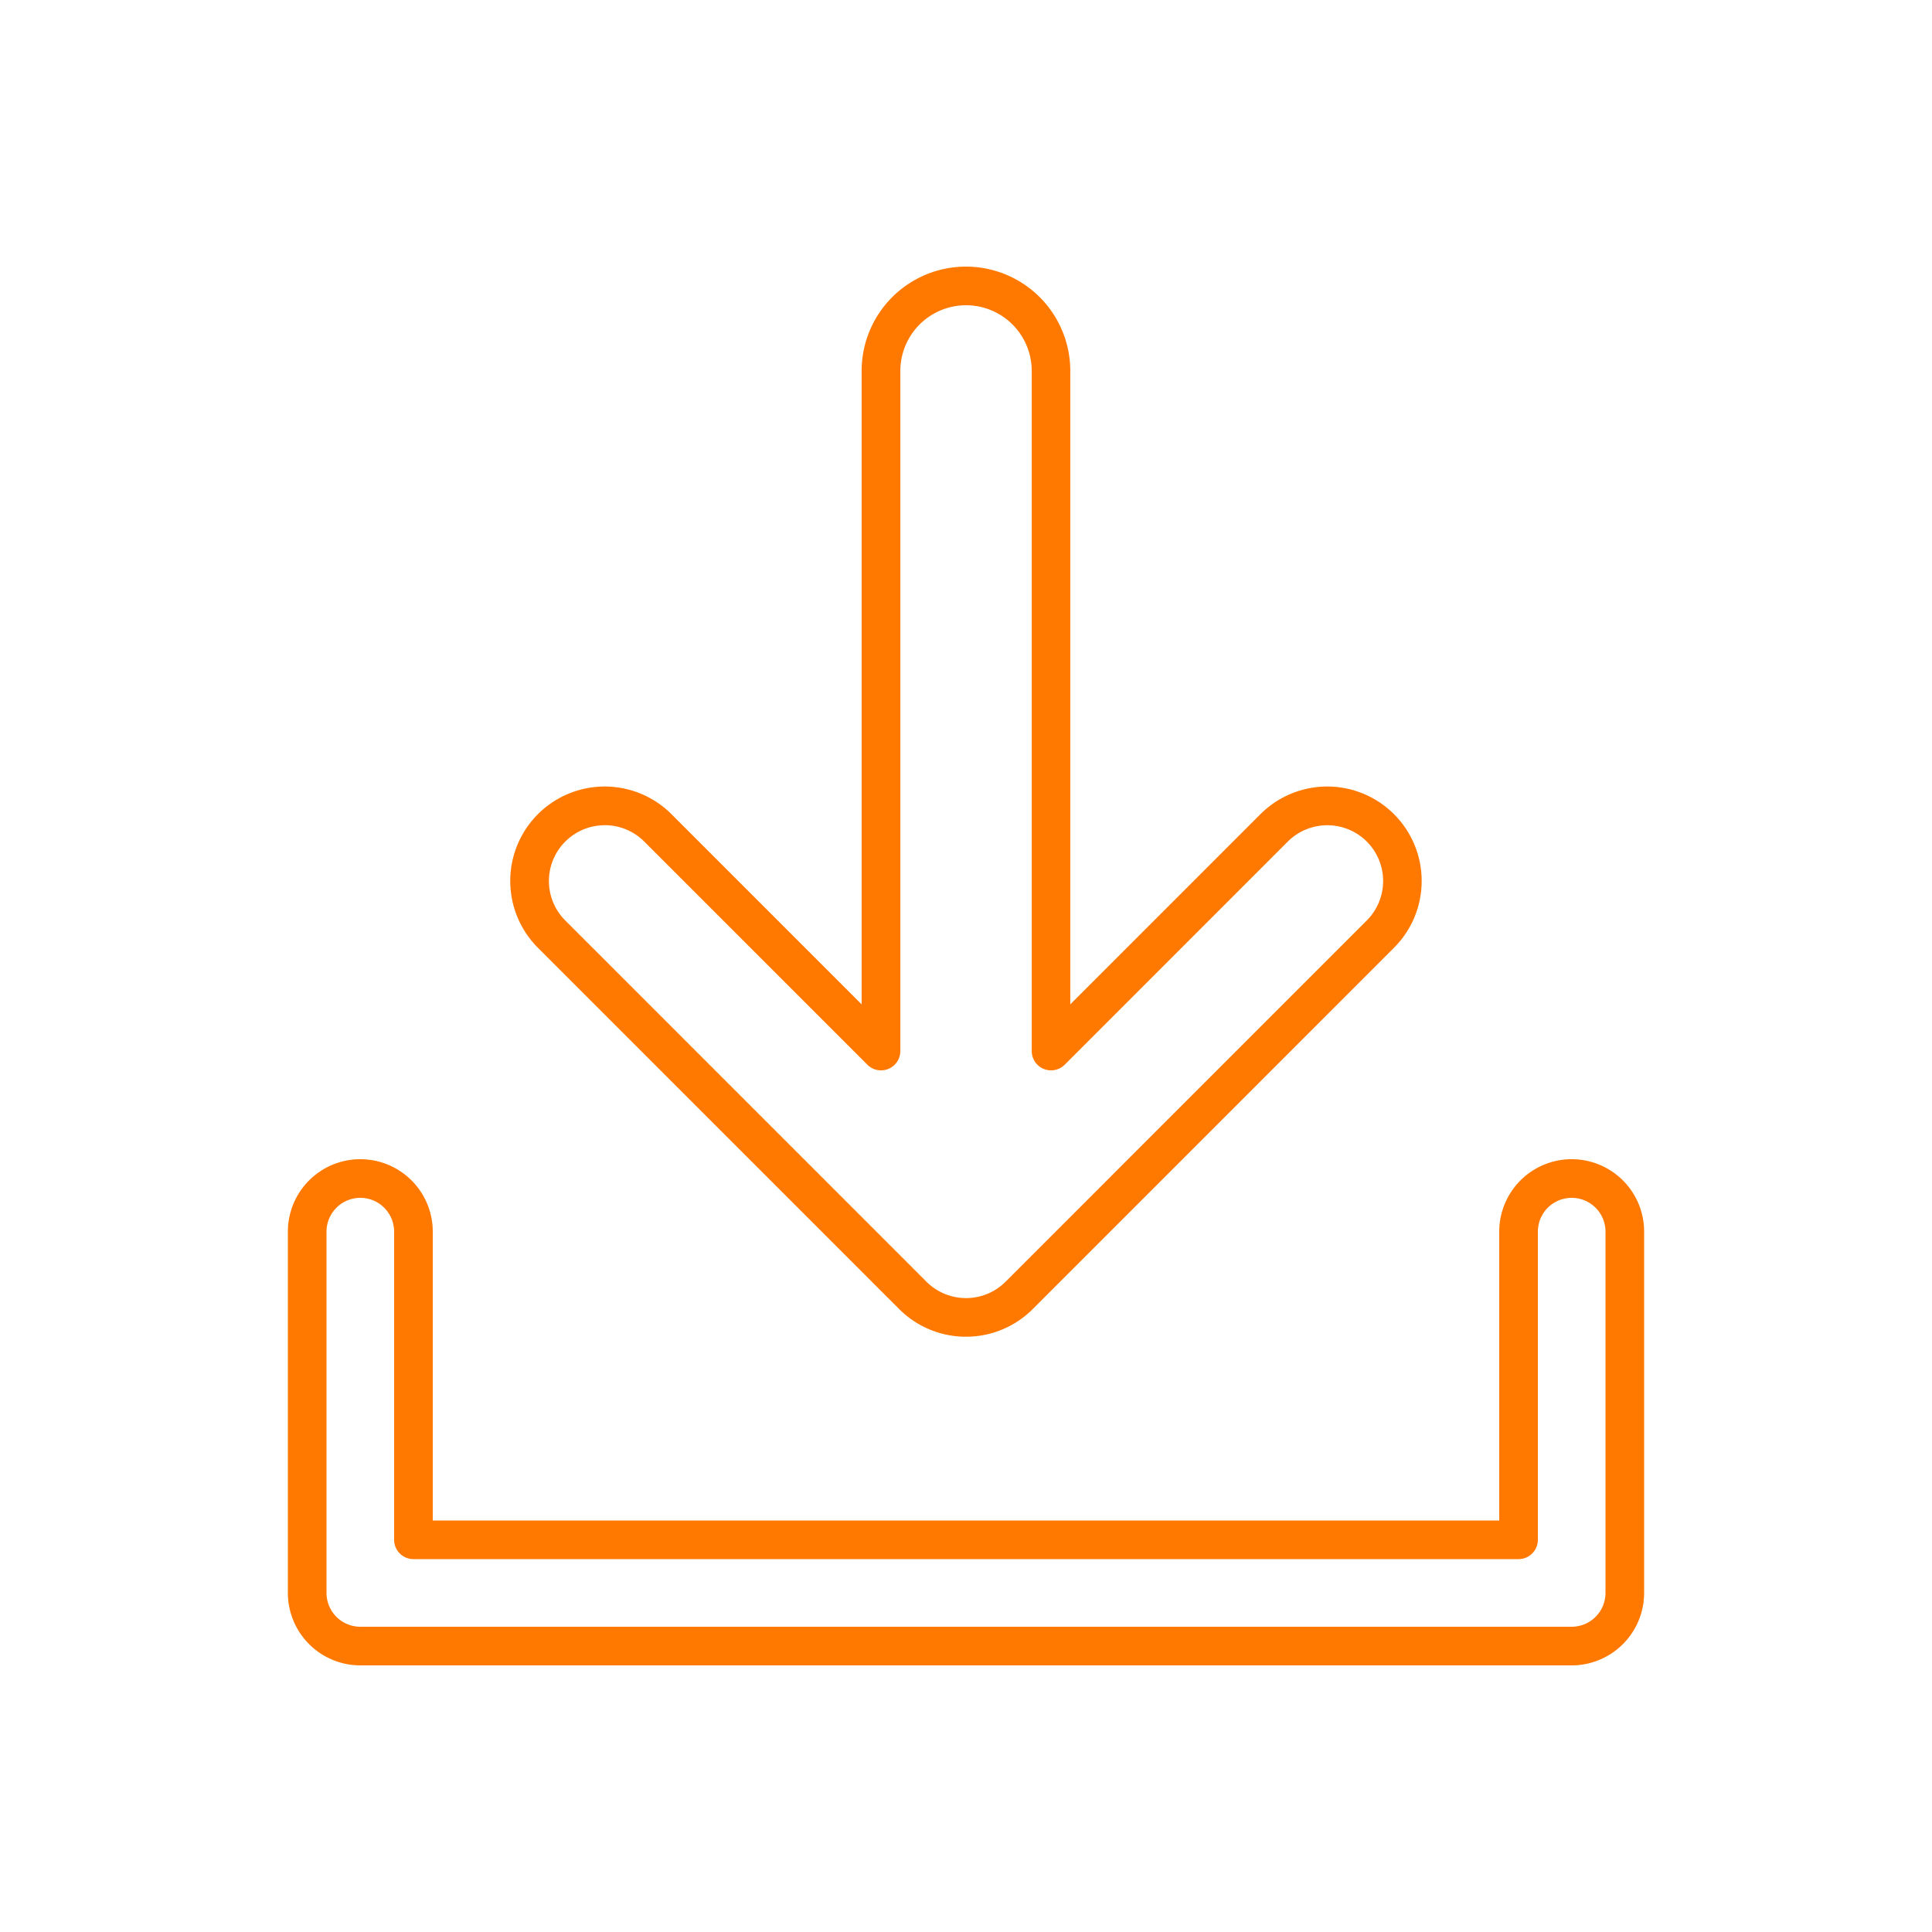 <svg xmlns="http://www.w3.org/2000/svg" viewBox="0 0 50 50"><defs><style>.a{fill:#ff7900;}</style></defs><path class="a" d="M40.675,43.1H9.325a1.877,1.877,0,0,1-1.875-1.875V31.875a1.875,1.875,0,1,1,3.75,0v7.475H38.8V31.875a1.875,1.875,0,0,1,3.75,0v9.35A1.877,1.877,0,0,1,40.675,43.1ZM9.325,31a.876.876,0,0,0-.875.875v9.35a.876.876,0,0,0,.875.875H40.675a.876.876,0,0,0,.875-.875V31.875a.875.875,0,0,0-1.75,0v7.975a.5.5,0,0,1-.5.5H10.7a.5.5,0,0,1-.5-.5V31.875A.876.876,0,0,0,9.325,31Z"/><path class="a" d="M25,34.594a2.437,2.437,0,0,1-1.729-.715l-9.35-9.351a2.444,2.444,0,0,1,3.457-3.457l4.921,4.922V9.6a2.7,2.7,0,0,1,5.4,0V25.993l4.921-4.922a2.444,2.444,0,0,1,3.457,3.457l-9.35,9.351A2.437,2.437,0,0,1,25,34.594Zm-9.35-13.237a1.444,1.444,0,0,0-1.021,2.465l9.35,9.351a1.448,1.448,0,0,0,2.043,0l9.35-9.351a1.445,1.445,0,0,0,0-2.043,1.448,1.448,0,0,0-2.043,0l-5.774,5.775a.5.5,0,0,1-.854-.354V9.6a1.7,1.7,0,0,0-3.4,0V27.2a.5.5,0,0,1-.854.354l-5.775-5.775A1.441,1.441,0,0,0,15.65,21.356Z"/></svg>